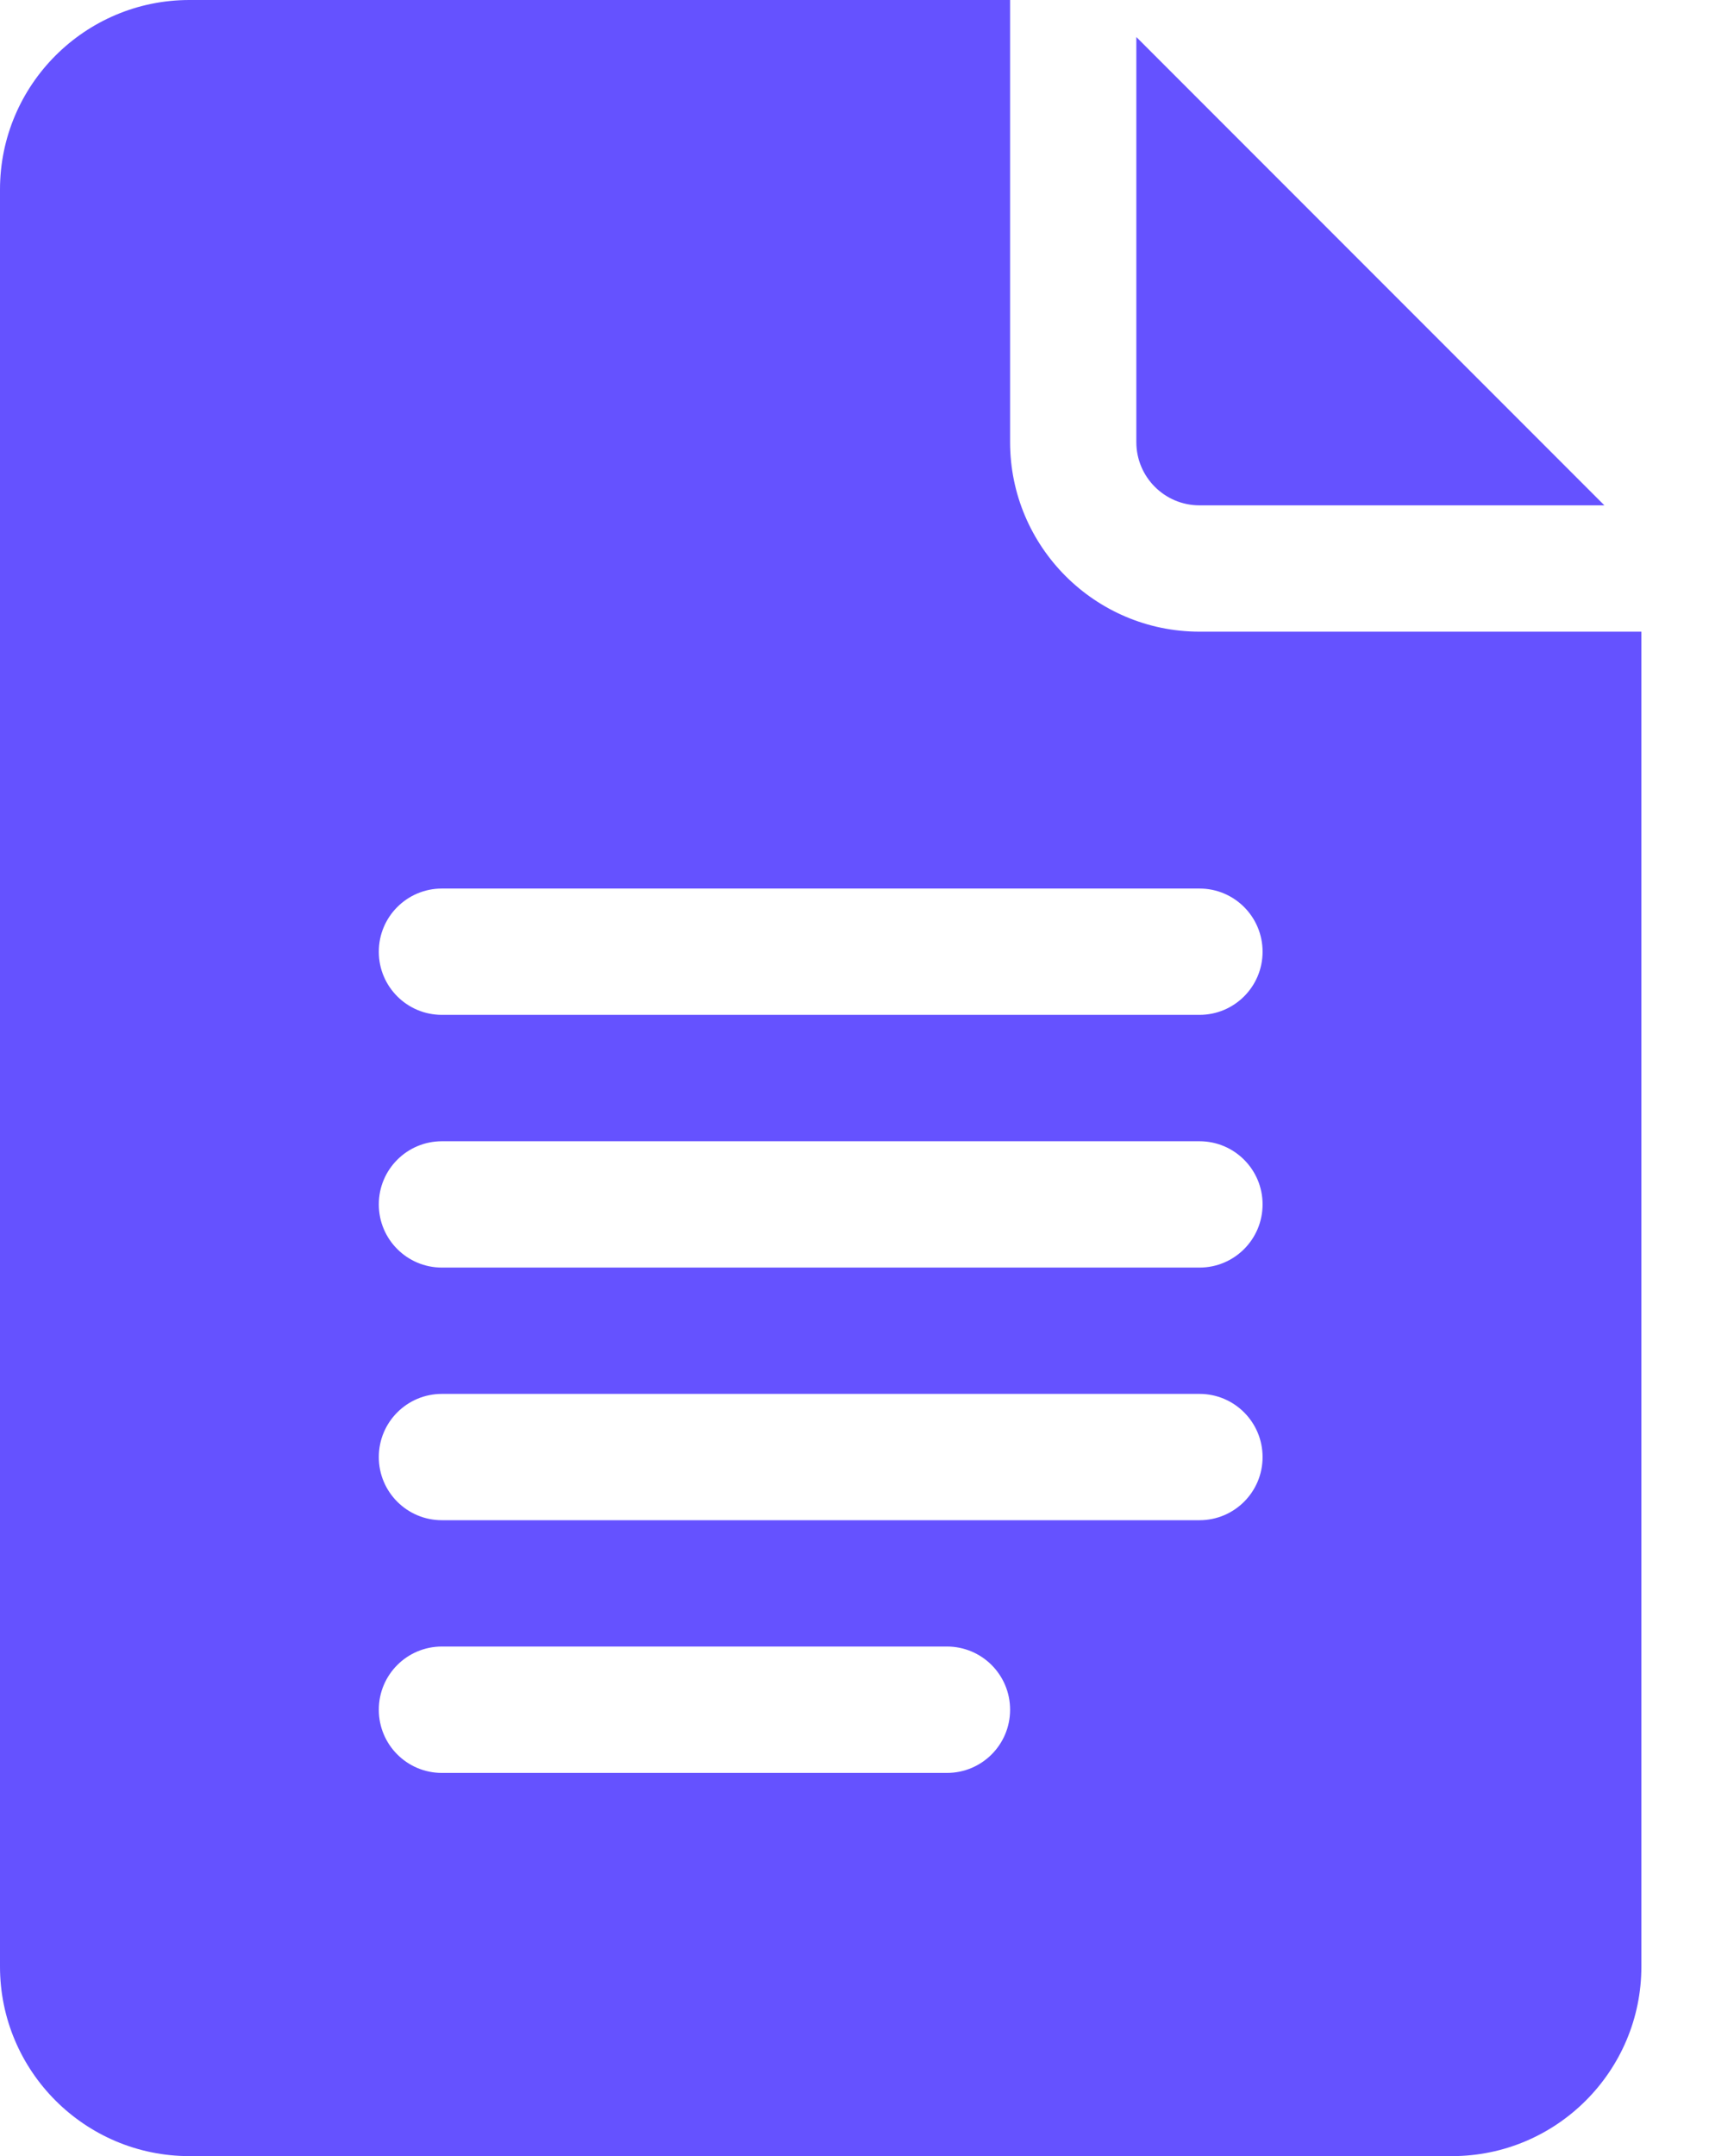 <svg xmlns="http://www.w3.org/2000/svg" width="23" height="29" viewBox="0 0 23 29">
  <path fill="#6552FF" d="M13.594,0 L13.594,5.947 C13.594,7.353 14.737,8.496 16.143,8.496 L16.143,8.496 L22.09,8.496 L22.09,26.451 C22.09,27.857 20.946,29 19.541,29 L19.541,29 L2.549,29 C1.143,29 0,27.857 0,26.451 L0,26.451 L0,2.549 C0,1.143 1.143,0 2.549,0 L2.549,0 L13.594,0 Z M12.744,22.146 L5.947,22.146 C5.478,22.146 5.098,22.526 5.098,22.996 C5.098,23.466 5.478,23.846 5.947,23.846 L5.947,23.846 L12.744,23.846 C13.214,23.846 13.594,23.466 13.594,22.996 C13.594,22.526 13.214,22.146 12.744,22.146 L12.744,22.146 Z M16.143,18.748 L5.947,18.748 C5.478,18.748 5.098,19.128 5.098,19.598 C5.098,20.067 5.478,20.447 5.947,20.447 L5.947,20.447 L16.143,20.447 C16.612,20.447 16.992,20.067 16.992,19.598 C16.992,19.128 16.612,18.748 16.143,18.748 L16.143,18.748 Z M16.143,15.35 L5.947,15.35 C5.478,15.35 5.098,15.73 5.098,16.199 C5.098,16.669 5.478,17.049 5.947,17.049 L5.947,17.049 L16.143,17.049 C16.612,17.049 16.992,16.669 16.992,16.199 C16.992,15.73 16.612,15.35 16.143,15.35 L16.143,15.35 Z M16.143,11.951 L5.947,11.951 C5.478,11.951 5.098,12.331 5.098,12.801 C5.098,13.27 5.478,13.65 5.947,13.65 L5.947,13.65 L16.143,13.65 C16.612,13.65 16.992,13.27 16.992,12.801 C16.992,12.331 16.612,11.951 16.143,11.951 L16.143,11.951 Z M15.293,0.498 L21.592,6.797 L16.143,6.797 C15.674,6.797 15.293,6.416 15.293,5.947 L15.293,5.947 L15.293,0.498 Z"/>
</svg>
